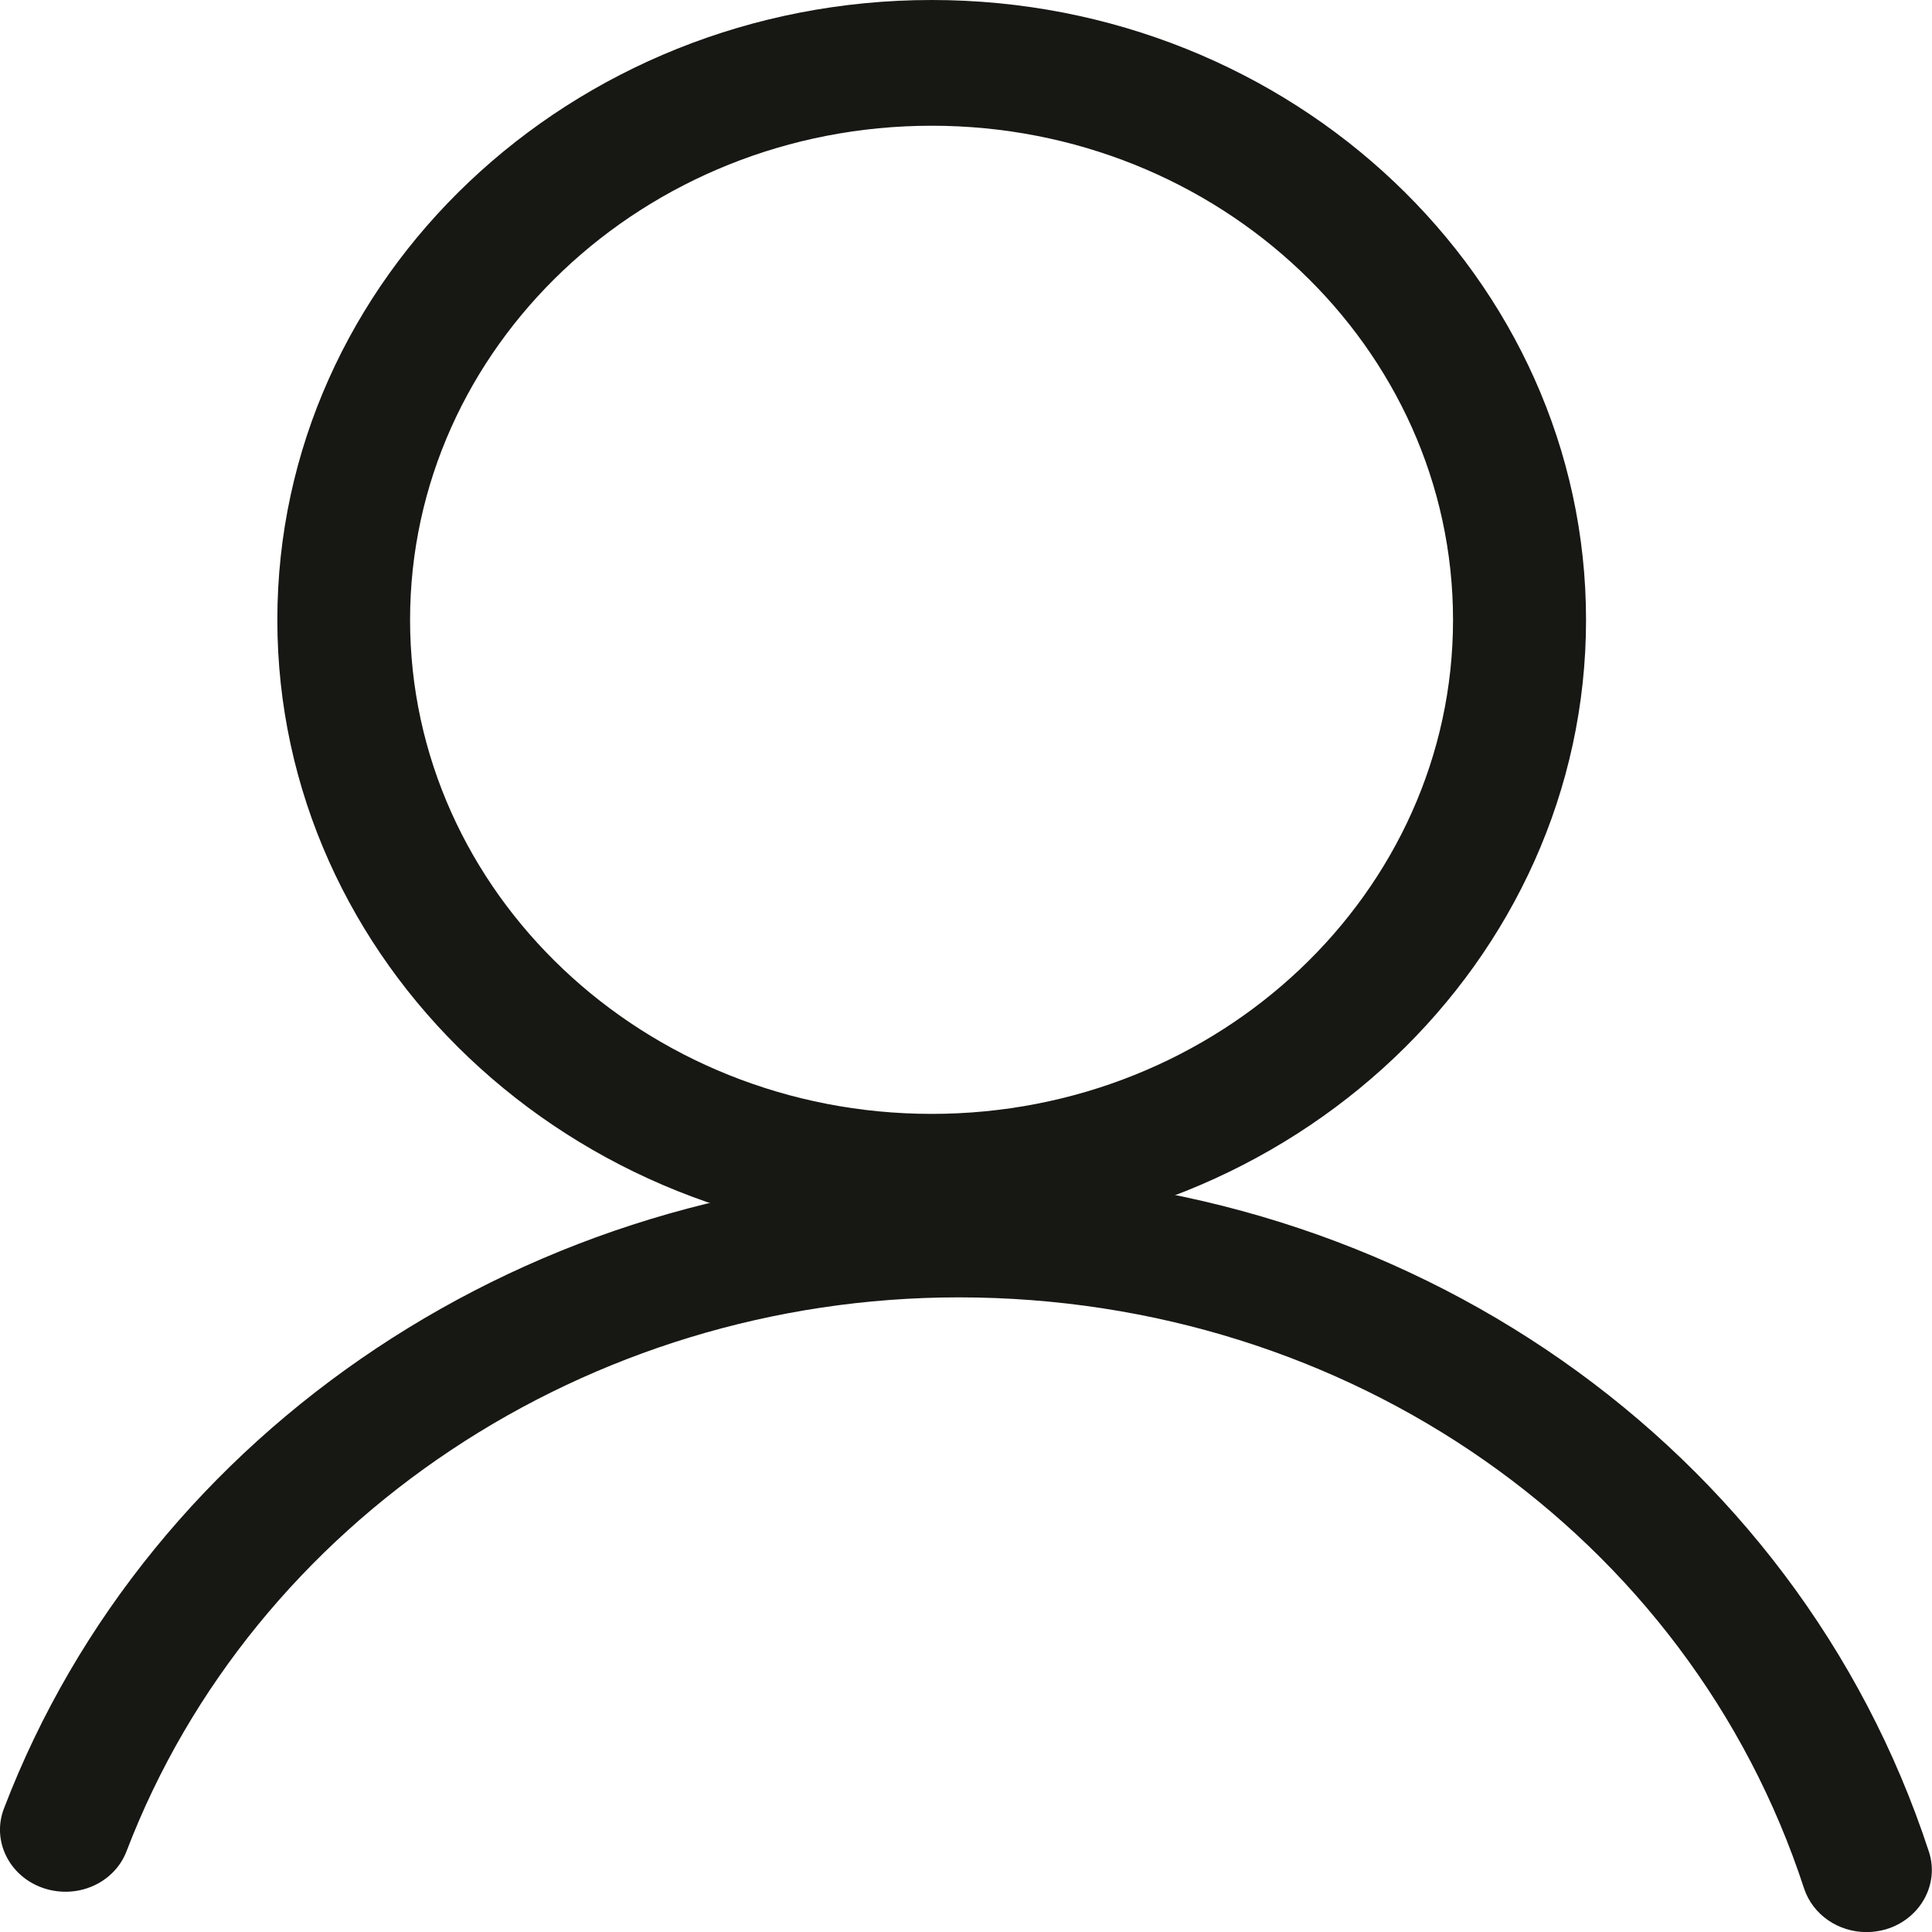 <?xml version="1.0" encoding="utf-8"?>
<!-- Generator: Adobe Illustrator 16.0.0, SVG Export Plug-In . SVG Version: 6.00 Build 0)  -->
<!DOCTYPE svg PUBLIC "-//W3C//DTD SVG 1.1//EN" "http://www.w3.org/Graphics/SVG/1.1/DTD/svg11.dtd">
<svg version="1.1" id="Calque_1" xmlns="http://www.w3.org/2000/svg" xmlns:xlink="http://www.w3.org/1999/xlink" x="0px" y="0px"
	 width="20.975px" height="20.976px" viewBox="0 0 20.975 20.976" enable-background="new 0 0 20.975 20.976" xml:space="preserve">
<g>
	<g>
		<g enable-background="new    ">
			<g>
				<path fill="#171714" d="M10.115,1.365c-3.123,0-5.663,2.406-5.663,5.365c0,2.957,2.54,5.363,5.663,5.363
					c3.121,0,5.66-2.406,5.66-5.363C15.775,3.771,13.236,1.365,10.115,1.365z M10.115,13.459c-3.918,0-7.104-3.018-7.104-6.729
					S6.197,0,10.115,0c3.916,0,7.104,3.02,7.104,6.73S14.031,13.459,10.115,13.459z"/>
			</g>
		</g>
	</g>
	<g>
		<g enable-background="new    ">
			<g>
				<path fill="#171714" d="M20.264,20.976c-0.303,0-0.582-0.185-0.678-0.474c-1.254-3.839-4.943-6.417-9.177-6.417
					c-4.027,0-7.657,2.415-9.034,6.01c-0.133,0.351-0.538,0.529-0.908,0.402C0.1,20.37-0.092,19.984,0.043,19.634
					c1.578-4.125,5.744-6.896,10.366-6.896c4.858,0,9.091,2.96,10.532,7.364c0.117,0.355-0.094,0.733-0.467,0.844
					C20.404,20.966,20.334,20.976,20.264,20.976"/>
			</g>
		</g>
	</g>
</g>
</svg>
